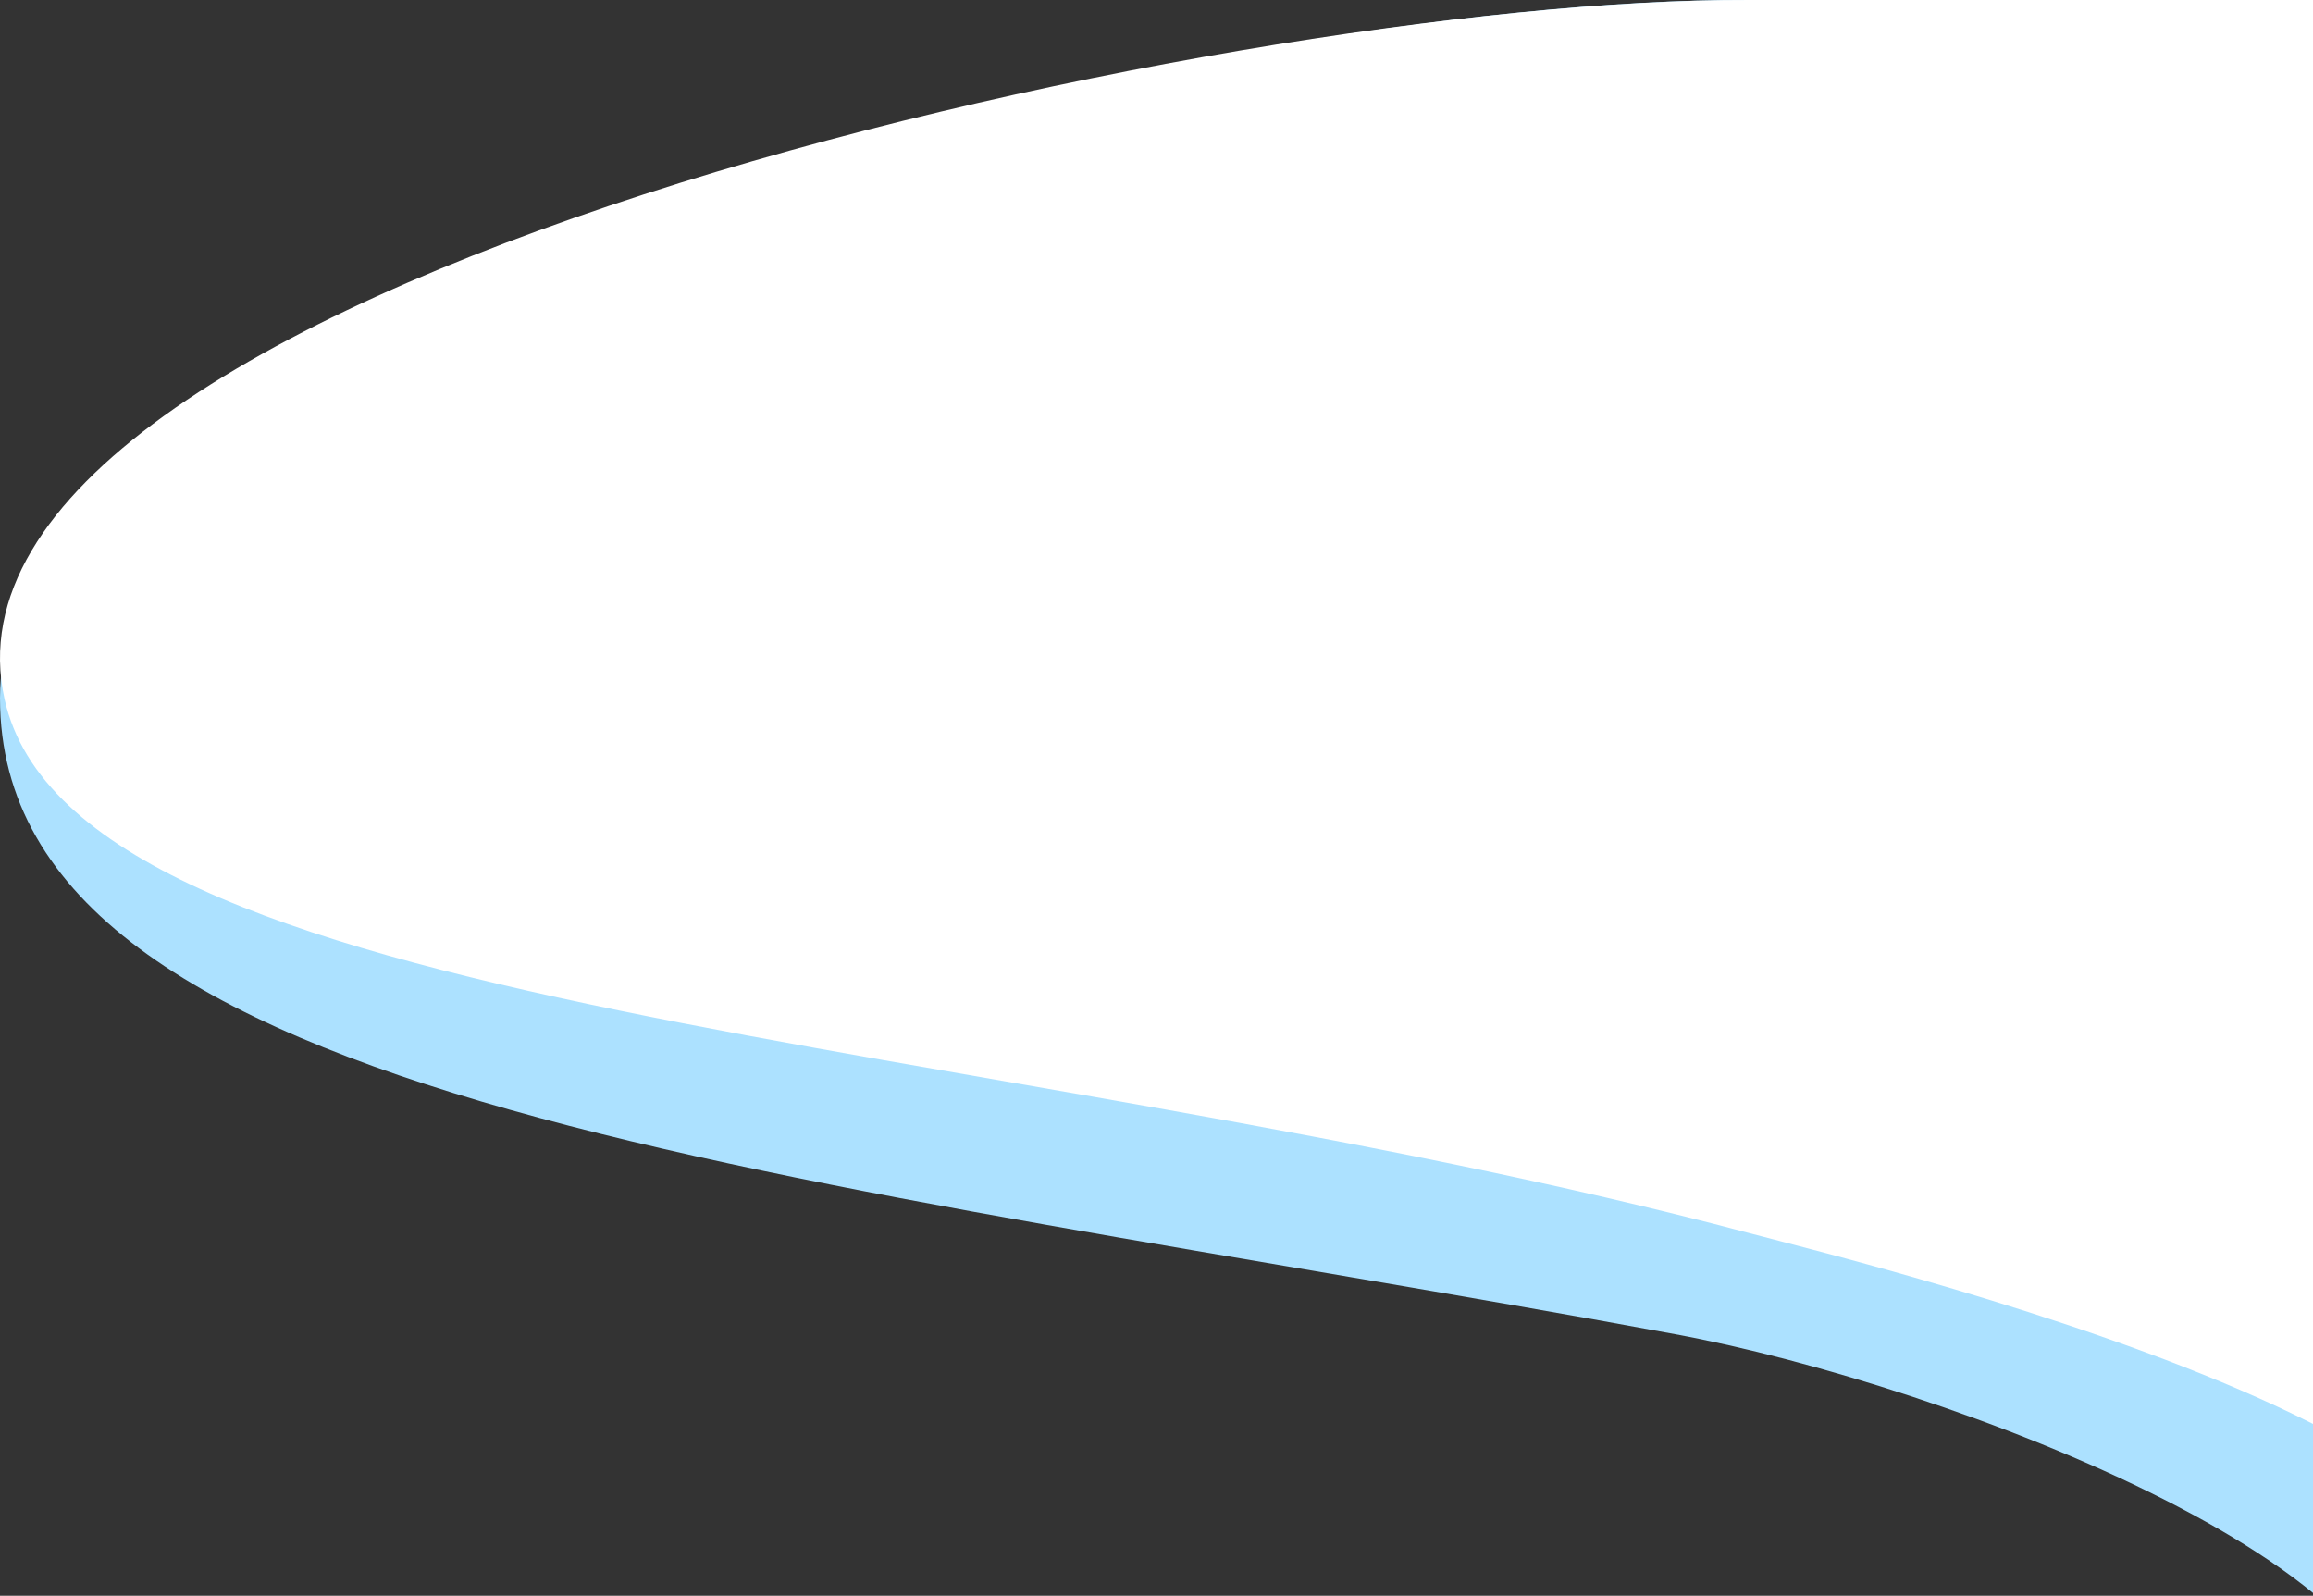 <?xml version="1.0" encoding="UTF-8"?>
<svg width="703px" height="485px" viewBox="0 0 703 485" version="1.1" xmlns="http://www.w3.org/2000/svg" xmlns:xlink="http://www.w3.org/1999/xlink">
    <rect x="0" y="0" width="703" height="485" fill="#333333" stroke="none"/>
    <!-- Generator: Sketch 52.5 (67469) - http://www.bohemiancoding.com/sketch -->
    <title>Group 18 Copy</title>
    <desc>Created with Sketch.</desc>
    <g id="Page-1" stroke="none" stroke-width="1" fill="none" fill-rule="evenodd">
        <g id="LP-New-Japan" transform="translate(-737, -1326)">
            <g id="Group-18-Copy" transform="translate(1235.5, 1646.5) scale(-1, 1) translate(-1235.5, -1646.5) translate(737, 1326)">
                <path d="M466.233,0.002 C627.507,-0.486 997,85.984 997,212.184 C997,337.041 753.32,356.526 487.862,405.495 C405.078,420.766 247.552,480.23 269.214,537.021 C284.915,578.185 253.843,595.806 176,589.882 L176,0 L466.233,0.002 Z" id="5-copy-2" fill="#ACE1FF"></path>
                <path d="M465.545,0.002 C626.609,-0.487 1023.325,87.257 995.62,212.473 C974.129,309.599 695.955,313.6 465.545,374.718 C427.195,384.891 157.319,449.97 264.332,520.384 C313.996,553.063 293.773,589.386 203.662,629.354 C197.878,631.92 129.991,635.802 0,641 L0,0 L465.545,0.002 Z" id="5-copy-2" fill="#FFFFFF"></path>
            </g>
        </g>
    </g>
</svg>